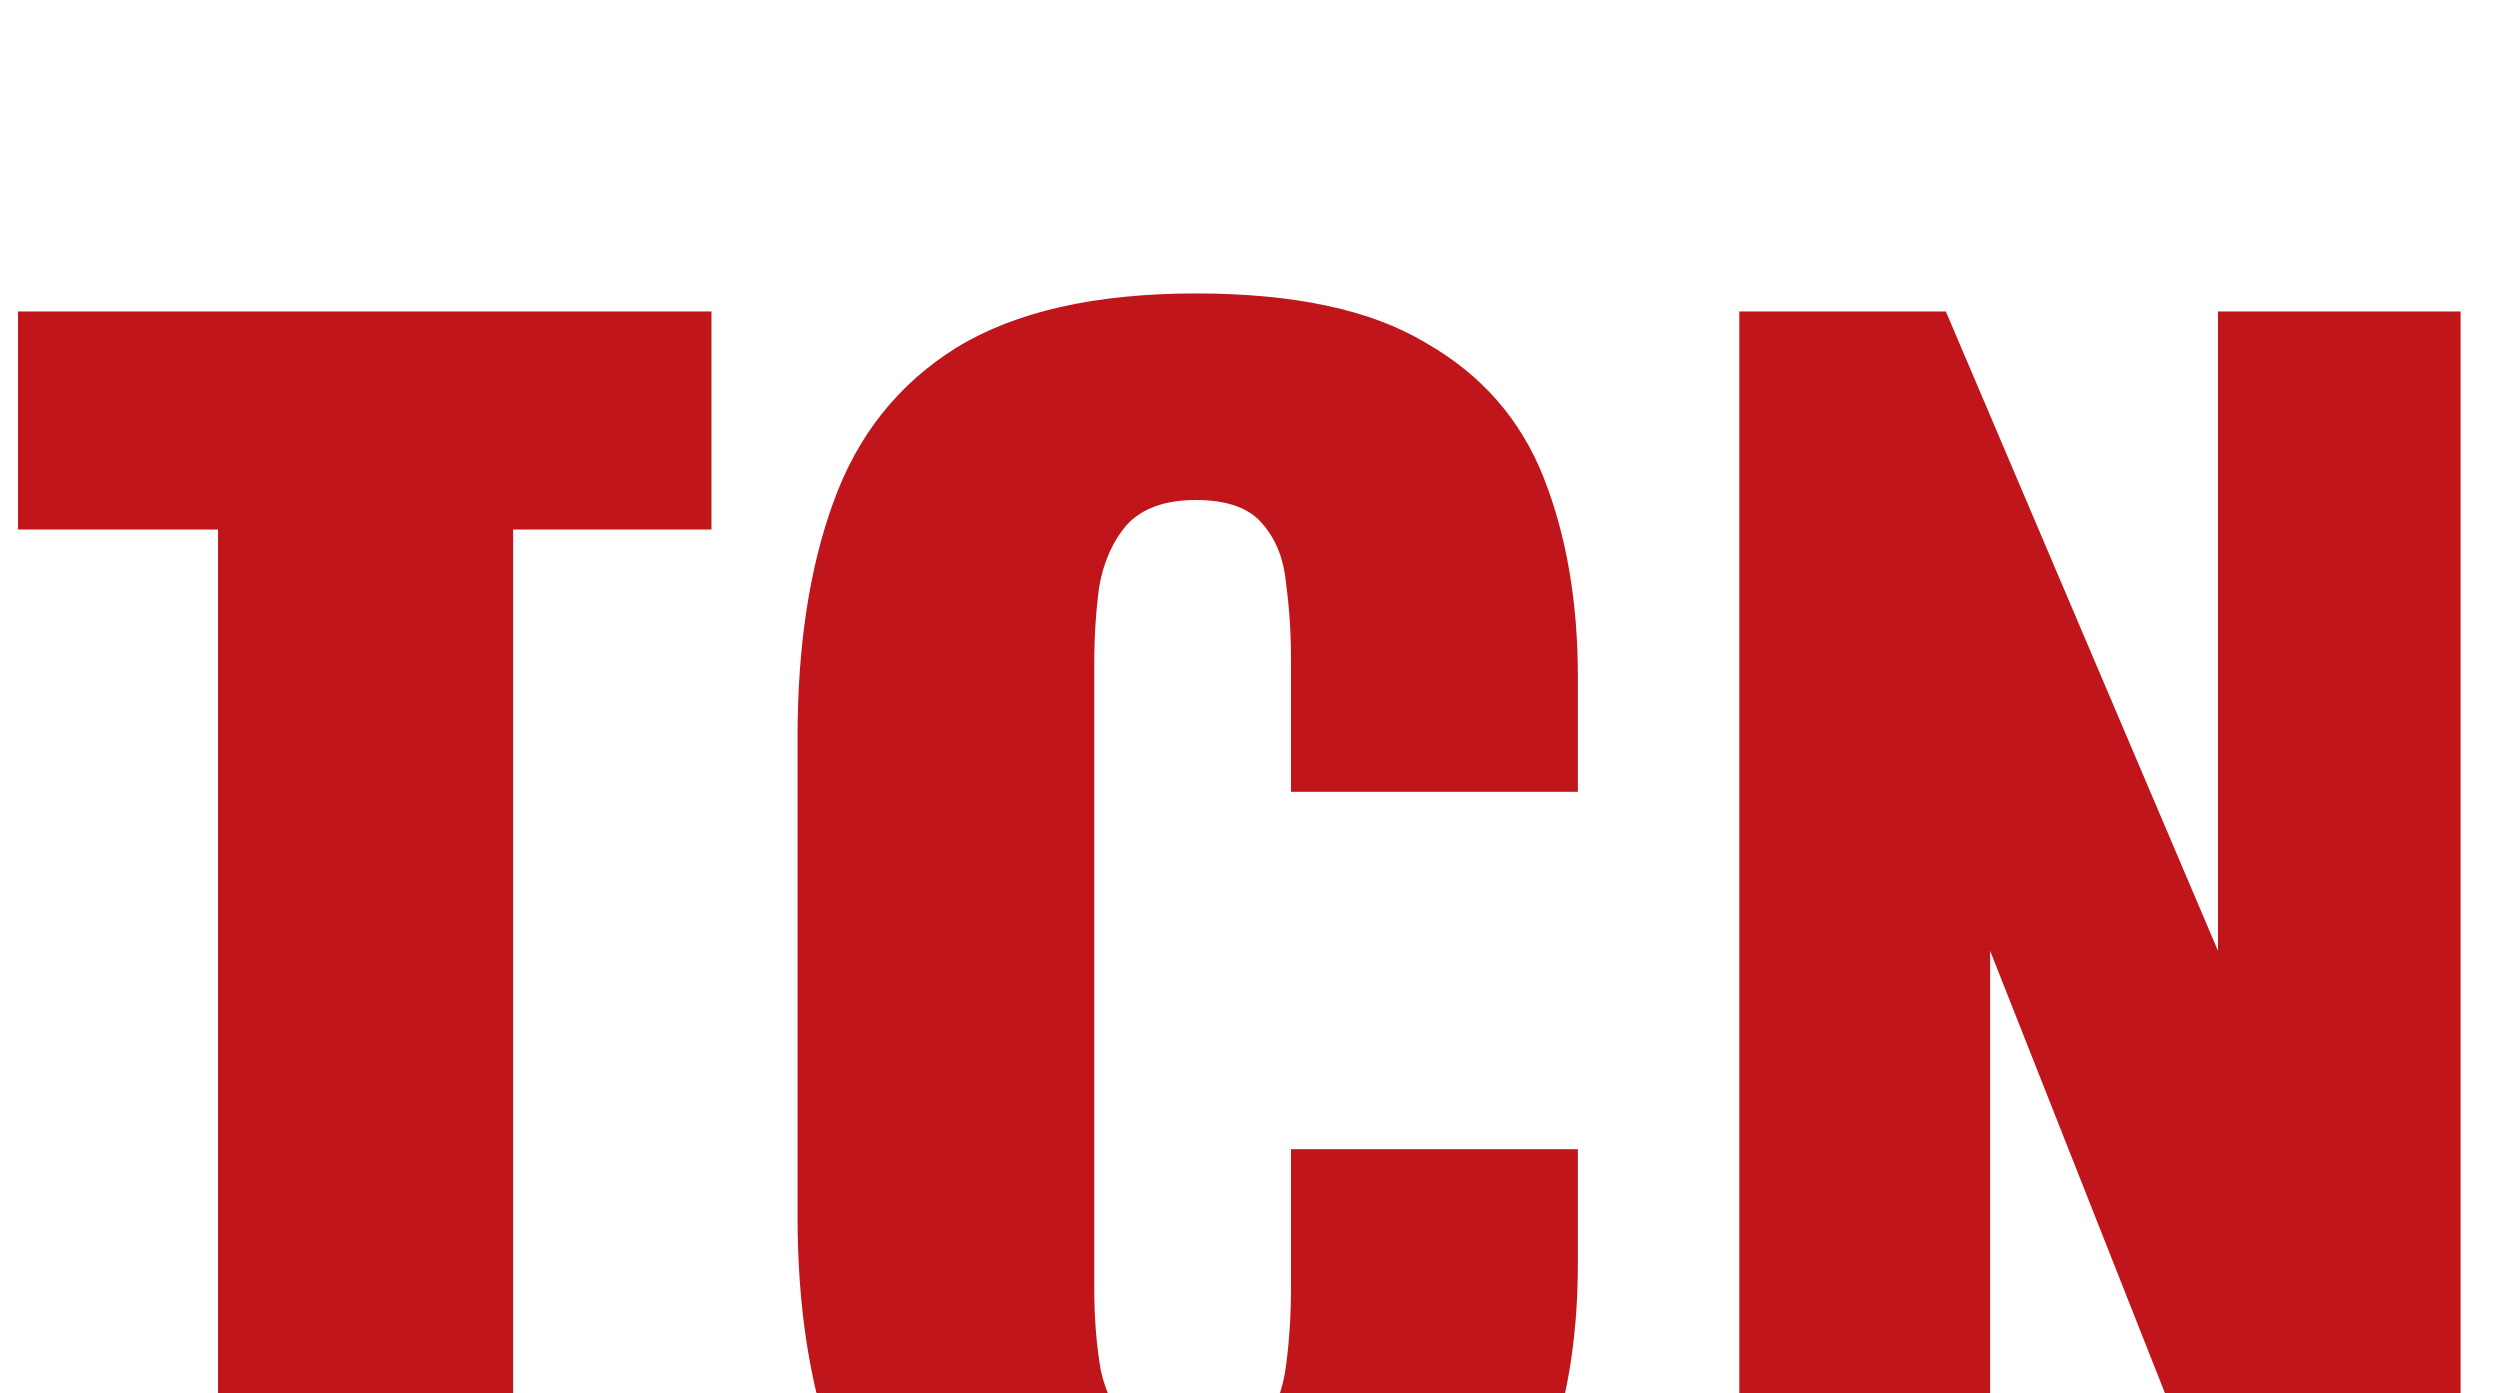 <svg width="61" height="34" viewBox="0 0 61 34" fill="none" xmlns="http://www.w3.org/2000/svg">
<g filter="url(#filter0_i_218_96)">
<path d="M5.32 33V5.92H0.44V0.6H17.36V5.92H12.52V33H5.32ZM29.18 33.48C26.727 33.48 24.78 33.04 23.34 32.16C21.927 31.253 20.927 30 20.34 28.4C19.753 26.773 19.46 24.867 19.46 22.68V11C19.46 8.76 19.753 6.84 20.34 5.24C20.927 3.613 21.927 2.36 23.34 1.48C24.78 0.6 26.727 0.16 29.18 0.16C31.58 0.16 33.447 0.56 34.78 1.36C36.14 2.133 37.1 3.227 37.66 4.64C38.22 6.053 38.5 7.68 38.5 9.52V12.32H31.5V9.08C31.5 8.44 31.46 7.827 31.38 7.24C31.327 6.653 31.14 6.173 30.82 5.8C30.5 5.4 29.953 5.2 29.18 5.2C28.433 5.2 27.873 5.4 27.5 5.8C27.153 6.2 26.927 6.707 26.82 7.32C26.74 7.907 26.7 8.533 26.7 9.2V24.44C26.7 25.16 26.753 25.827 26.86 26.44C26.993 27.027 27.233 27.507 27.58 27.88C27.953 28.227 28.487 28.4 29.18 28.4C29.927 28.4 30.46 28.213 30.78 27.84C31.1 27.44 31.3 26.933 31.38 26.32C31.46 25.707 31.5 25.08 31.5 24.44V21.04H38.5V23.84C38.5 25.68 38.22 27.333 37.66 28.8C37.127 30.24 36.18 31.387 34.82 32.24C33.487 33.067 31.607 33.48 29.18 33.48ZM42.439 33V0.6H47.479L54.119 16.2V0.6H60.039V33H55.199L48.559 16.2V33H42.439Z" fill="#C0151B"/>
</g>
<defs>
<filter id="filter0_i_218_96" x="0.44" y="0.16" width="59.599" height="40.32" filterUnits="userSpaceOnUse" color-interpolation-filters="sRGB">
<feFlood flood-opacity="0" result="BackgroundImageFix"/>
<feBlend mode="normal" in="SourceGraphic" in2="BackgroundImageFix" result="shape"/>
<feColorMatrix in="SourceAlpha" type="matrix" values="0 0 0 0 0 0 0 0 0 0 0 0 0 0 0 0 0 0 127 0" result="hardAlpha"/>
<feOffset dy="7"/>
<feGaussianBlur stdDeviation="3.5"/>
<feComposite in2="hardAlpha" operator="arithmetic" k2="-1" k3="1"/>
<feColorMatrix type="matrix" values="0 0 0 0 0 0 0 0 0 0 0 0 0 0 0 0 0 0 0.25 0"/>
<feBlend mode="normal" in2="shape" result="effect1_innerShadow_218_96"/>
</filter>
</defs>
</svg>
